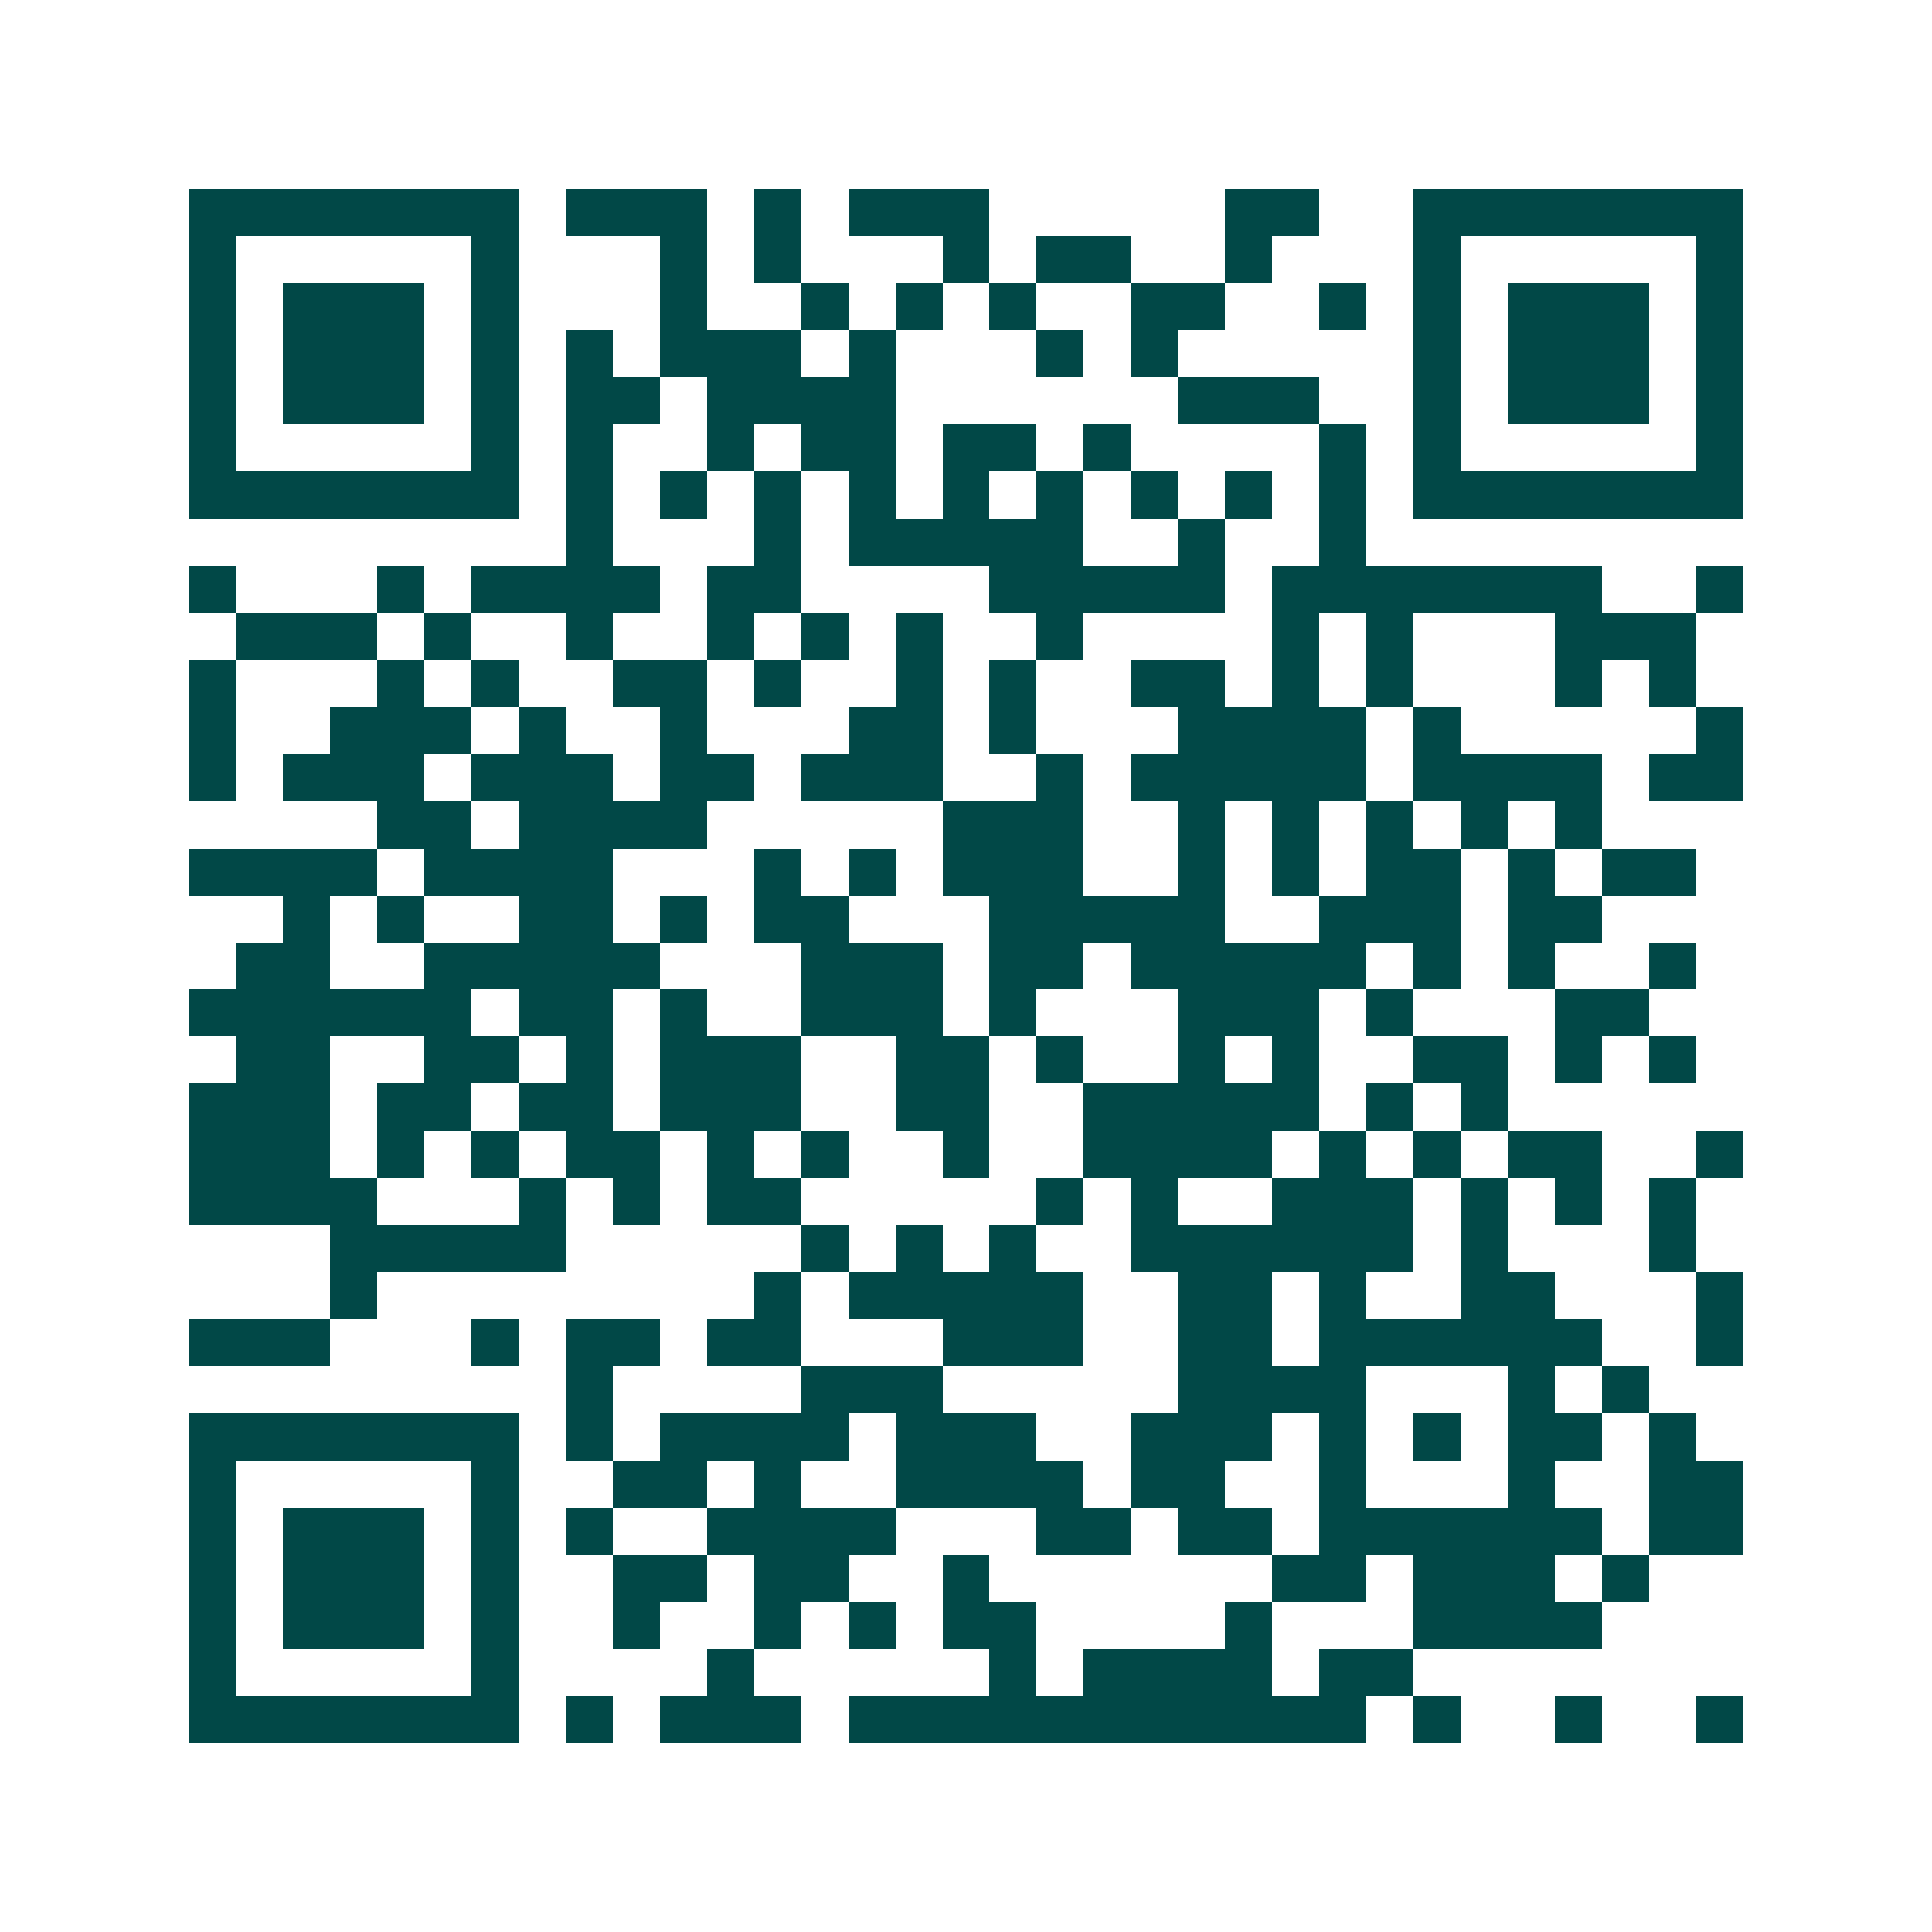 <svg xmlns="http://www.w3.org/2000/svg" width="200" height="200" viewBox="0 0 41 41" shape-rendering="crispEdges"><path fill="#ffffff" d="M0 0h41v41H0z"/><path stroke="#014847" d="M4 4.5h7m1 0h3m1 0h1m1 0h3m5 0h2m2 0h7M4 5.5h1m5 0h1m3 0h1m1 0h1m3 0h1m1 0h2m2 0h1m3 0h1m5 0h1M4 6.5h1m1 0h3m1 0h1m3 0h1m2 0h1m1 0h1m1 0h1m2 0h2m2 0h1m1 0h1m1 0h3m1 0h1M4 7.5h1m1 0h3m1 0h1m1 0h1m1 0h3m1 0h1m3 0h1m1 0h1m5 0h1m1 0h3m1 0h1M4 8.5h1m1 0h3m1 0h1m1 0h2m1 0h4m6 0h3m2 0h1m1 0h3m1 0h1M4 9.5h1m5 0h1m1 0h1m2 0h1m1 0h2m1 0h2m1 0h1m4 0h1m1 0h1m5 0h1M4 10.5h7m1 0h1m1 0h1m1 0h1m1 0h1m1 0h1m1 0h1m1 0h1m1 0h1m1 0h1m1 0h7M12 11.5h1m3 0h1m1 0h5m2 0h1m2 0h1M4 12.5h1m3 0h1m1 0h4m1 0h2m4 0h5m1 0h7m2 0h1M5 13.5h3m1 0h1m2 0h1m2 0h1m1 0h1m1 0h1m2 0h1m4 0h1m1 0h1m3 0h3M4 14.5h1m3 0h1m1 0h1m2 0h2m1 0h1m2 0h1m1 0h1m2 0h2m1 0h1m1 0h1m3 0h1m1 0h1M4 15.5h1m2 0h3m1 0h1m2 0h1m3 0h2m1 0h1m3 0h4m1 0h1m5 0h1M4 16.5h1m1 0h3m1 0h3m1 0h2m1 0h3m2 0h1m1 0h5m1 0h4m1 0h2M8 17.5h2m1 0h4m5 0h3m2 0h1m1 0h1m1 0h1m1 0h1m1 0h1M4 18.5h4m1 0h4m3 0h1m1 0h1m1 0h3m2 0h1m1 0h1m1 0h2m1 0h1m1 0h2M6 19.5h1m1 0h1m2 0h2m1 0h1m1 0h2m3 0h5m2 0h3m1 0h2M5 20.5h2m2 0h5m3 0h3m1 0h2m1 0h5m1 0h1m1 0h1m2 0h1M4 21.5h6m1 0h2m1 0h1m2 0h3m1 0h1m3 0h3m1 0h1m3 0h2M5 22.5h2m2 0h2m1 0h1m1 0h3m2 0h2m1 0h1m2 0h1m1 0h1m2 0h2m1 0h1m1 0h1M4 23.5h3m1 0h2m1 0h2m1 0h3m2 0h2m2 0h5m1 0h1m1 0h1M4 24.5h3m1 0h1m1 0h1m1 0h2m1 0h1m1 0h1m2 0h1m2 0h4m1 0h1m1 0h1m1 0h2m2 0h1M4 25.5h4m3 0h1m1 0h1m1 0h2m5 0h1m1 0h1m2 0h3m1 0h1m1 0h1m1 0h1M7 26.5h5m5 0h1m1 0h1m1 0h1m2 0h6m1 0h1m3 0h1M7 27.5h1m8 0h1m1 0h5m2 0h2m1 0h1m2 0h2m3 0h1M4 28.5h3m3 0h1m1 0h2m1 0h2m3 0h3m2 0h2m1 0h6m2 0h1M12 29.5h1m4 0h3m5 0h4m3 0h1m1 0h1M4 30.5h7m1 0h1m1 0h4m1 0h3m2 0h3m1 0h1m1 0h1m1 0h2m1 0h1M4 31.5h1m5 0h1m2 0h2m1 0h1m2 0h4m1 0h2m2 0h1m3 0h1m2 0h2M4 32.5h1m1 0h3m1 0h1m1 0h1m2 0h4m3 0h2m1 0h2m1 0h6m1 0h2M4 33.5h1m1 0h3m1 0h1m2 0h2m1 0h2m2 0h1m6 0h2m1 0h3m1 0h1M4 34.5h1m1 0h3m1 0h1m2 0h1m2 0h1m1 0h1m1 0h2m4 0h1m3 0h4M4 35.5h1m5 0h1m4 0h1m5 0h1m1 0h4m1 0h2M4 36.5h7m1 0h1m1 0h3m1 0h11m1 0h1m2 0h1m2 0h1"/></svg>

